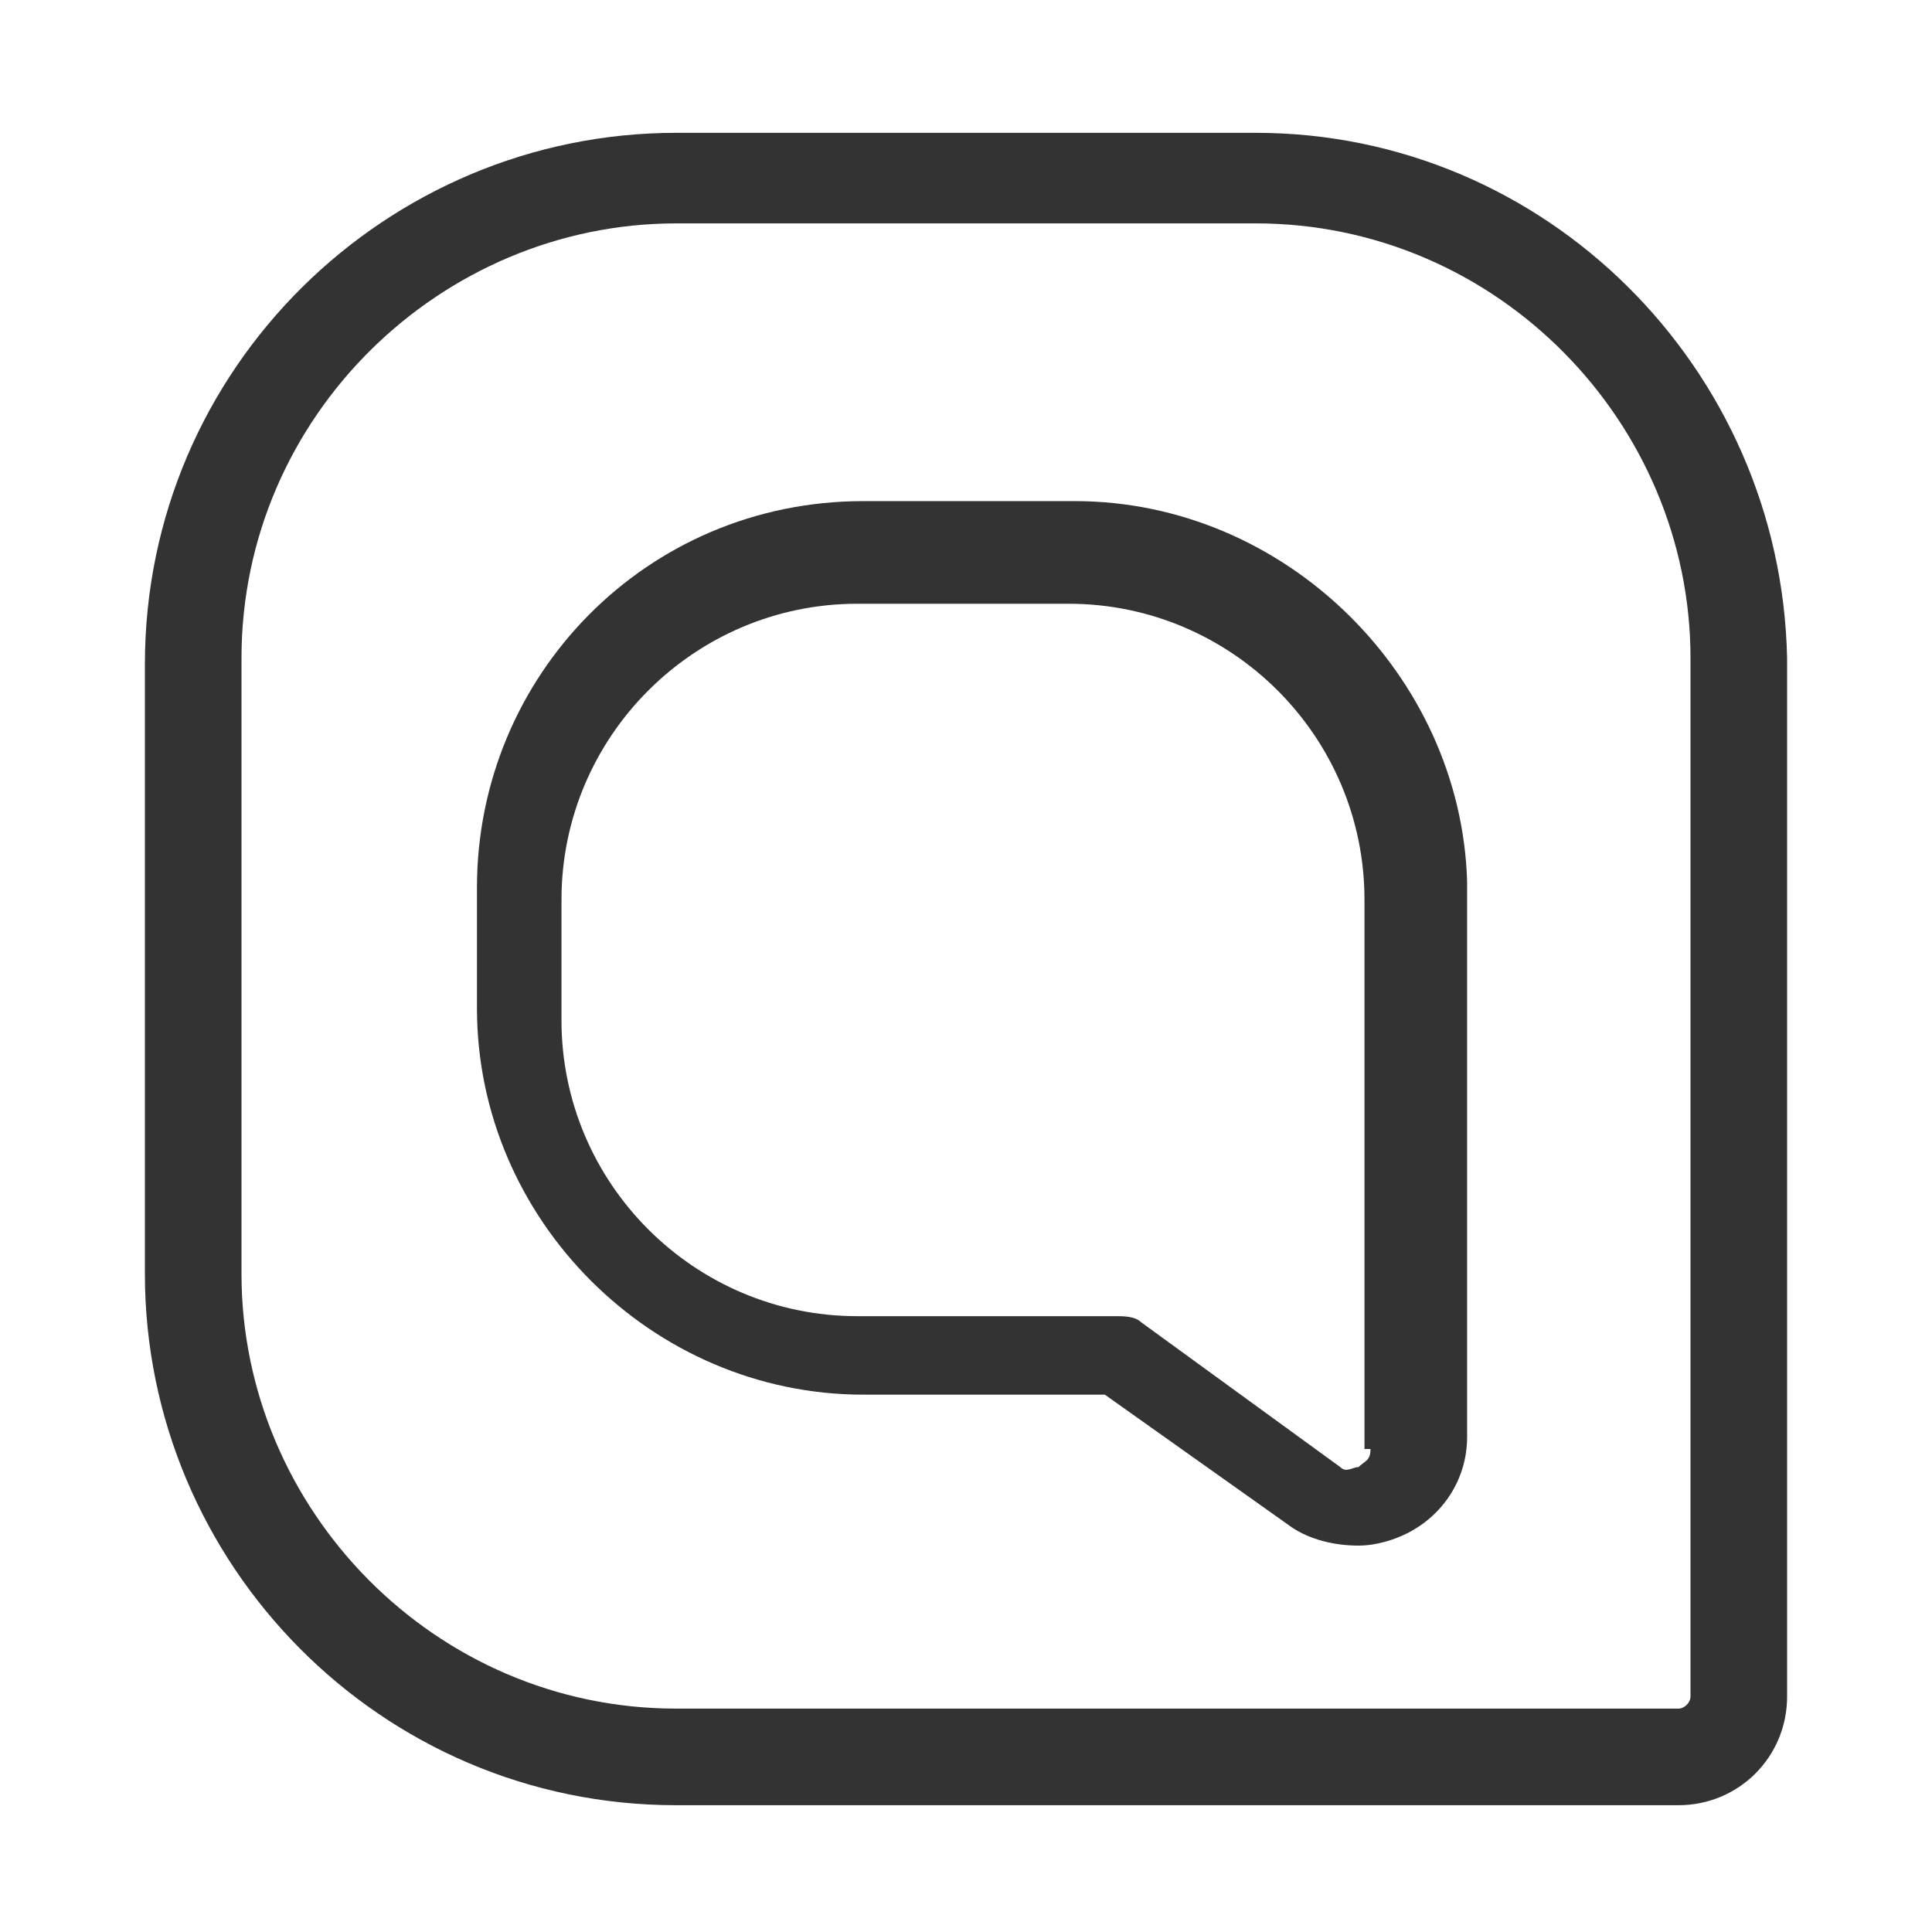 <?xml version="1.0" encoding="utf-8"?>
<!-- Generator: Adobe Illustrator 27.4.0, SVG Export Plug-In . SVG Version: 6.00 Build 0)  -->
<svg version="1.1" id="Layer_1" xmlns="http://www.w3.org/2000/svg" xmlns:xlink="http://www.w3.org/1999/xlink" x="0px" y="0px"
	 viewBox="0 0 32 32" style="enable-background:new 0 0 32 32;" xml:space="preserve">
<style type="text/css">
	.st0{display:none;}
	.st1{display:inline;fill:#333333;}
	.st2{display:none;fill:#333333;}
	.st3{fill:#333333;}
</style>
<g class="st0">
	<path class="st1" d="M30.7,11.7c0-0.2-0.1-0.4-0.3-0.6L24,4c-0.1-0.2-0.3-0.3-0.6-0.3H16H2.8C2,3.7,1.3,4.5,1.3,5.3v21.5
		c0,0.8,0.7,1.5,1.5,1.5H16h13.2c0.8,0,1.5-0.7,1.5-1.5V11.7C30.7,11.8,30.7,11.8,30.7,11.7C30.7,11.7,30.7,11.7,30.7,11.7z
		 M28.3,11l-4.5,0c0,0-0.1-0.1-0.1-0.1v-5L28.3,11z M2.8,26.8l0-21.5c0,0,0-0.1,0-0.1h12.4v21.5L2.8,26.8z M16.8,26.8V5.2h5.5v5.6
		c0,0.8,0.6,1.6,1.5,1.6h5.5l0,14.3H16.8z"/>
	<path class="st1" d="M11.4,10.2H6.7c-0.4,0-0.8,0.3-0.8,0.8s0.3,0.8,0.8,0.8h4.7c0.4,0,0.8-0.3,0.8-0.8S11.8,10.2,11.4,10.2z"/>
	<path class="st1" d="M11.4,20H6.7c-0.4,0-0.8,0.3-0.8,0.8s0.3,0.8,0.8,0.8h4.7c0.4,0,0.8-0.3,0.8-0.8S11.8,20,11.4,20z"/>
	<path class="st1" d="M11.4,15.1H6.7c-0.4,0-0.8,0.3-0.8,0.8s0.3,0.8,0.8,0.8h4.7c0.4,0,0.8-0.3,0.8-0.8S11.8,15.1,11.4,15.1z"/>
	<path class="st1" d="M25.3,20h-4.7c-0.4,0-0.8,0.3-0.8,0.8s0.3,0.8,0.8,0.8h4.7c0.4,0,0.8-0.3,0.8-0.8S25.8,20,25.3,20z"/>
	<path class="st1" d="M25.3,15.1h-4.7c-0.4,0-0.8,0.3-0.8,0.8s0.3,0.8,0.8,0.8h4.7c0.4,0,0.8-0.3,0.8-0.8S25.8,15.1,25.3,15.1z"/>
</g>
<g class="st0">
	<path class="st1" d="M25.3,25.4c0.8-1.1,1.3-2.4,1.3-3.9c0-3.5-2.8-6.3-6.3-6.3s-6.3,2.8-6.3,6.3s2.8,6.3,6.3,6.3
		c1.5,0,2.8-0.5,3.9-1.3l3.6,3.6c0.1,0.1,0.3,0.2,0.5,0.2s0.4-0.1,0.5-0.2c0.3-0.3,0.3-0.8,0-1.1L25.3,25.4z M15.6,21.5
		c0-2.6,2.1-4.8,4.8-4.8s4.8,2.1,4.8,4.8s-2.1,4.8-4.8,4.8S15.6,24.2,15.6,21.5z"/>
	<path class="st1" d="M28.4,1.7c-0.4,0-0.8,0.3-0.8,0.8v12.4c0,0.4,0.3,0.8,0.8,0.8s0.8-0.3,0.8-0.8V2.4C29.2,2,28.8,1.7,28.4,1.7z"
		/>
	<path class="st1" d="M3.6,16.4c-0.4,0-0.8,0.3-0.8,0.8v10.2c0,0.4,0.3,0.8,0.8,0.8s0.8-0.3,0.8-0.8V17.1C4.3,16.7,4,16.4,3.6,16.4z
		"/>
	<path class="st1" d="M9.6,11.9c-0.4,0-0.8,0.3-0.8,0.8v14.7c0,0.4,0.3,0.8,0.8,0.8s0.8-0.3,0.8-0.8V12.6
		C10.4,12.2,10,11.9,9.6,11.9z"/>
	<path class="st1" d="M15.6,13.4c0.4,0,0.8-0.3,0.8-0.8V7c0-0.4-0.3-0.8-0.8-0.8S14.9,6.6,14.9,7v5.6C14.9,13,15.2,13.4,15.6,13.4z"
		/>
	<path class="st1" d="M21.6,13.4c0.4,0,0.8-0.3,0.8-0.8V2.4c0-0.4-0.3-0.8-0.8-0.8S20.9,2,20.9,2.4v10.2
		C20.9,13,21.2,13.4,21.6,13.4z"/>
</g>
<path class="st2" d="M30,19.3h-1.6v-6.7H30c0.4,0,0.8-0.3,0.8-0.8s-0.3-0.8-0.8-0.8h-1.8h-1.6V4.5h1.6c0.4,0,0.8-0.3,0.8-0.8
	S28.7,3,28.3,3H6.8C4,3,1.8,5.2,1.8,7.8c0,2.1,1.4,3.9,3.4,4.6c-1,0.9-1.7,2.2-1.7,3.6c0,1.4,0.6,2.6,1.5,3.5
	c-2.2,0.5-3.8,2.4-3.8,4.7c0,2.7,2.2,4.8,4.9,4.8h21.5c0.4,0,0.8-0.3,0.8-0.8s-0.3-0.8-0.8-0.8h-1.6v-6.7h1.6H30
	c0.4,0,0.8-0.3,0.8-0.8S30.4,19.3,30,19.3z M6.8,11.2c-1.9,0-3.4-1.5-3.4-3.3c0-1.8,1.5-3.3,3.4-3.3h18.4v6.7H8.5H6.8z M17,12.7v2.7
	l-2.4-1.2c-0.1-0.1-0.2-0.1-0.3-0.1s-0.2,0-0.3,0.1l-2.4,1.2v-2.7H17z M8.5,12.7H10v4c0,0.3,0.1,0.5,0.4,0.6c0.2,0.1,0.5,0.2,0.7,0
	l3.2-1.6l3.2,1.6c0.1,0.1,0.2,0.1,0.3,0.1c0.1,0,0.3,0,0.4-0.1c0.2-0.1,0.4-0.4,0.4-0.6v-4h8.4v6.7H8.5c-1.9,0-3.4-1.5-3.4-3.3
	C5.1,14.2,6.6,12.7,8.5,12.7z M24.6,27.5H6.2c-1.9,0-3.4-1.5-3.4-3.3c0-1.8,1.5-3.3,3.4-3.3h2.3h16.1V27.5z"/>
<g>
	<path class="st3" d="M20.8,2.2h-9.6c-4.8,0-8.8,3.9-8.8,8.8v10.1c0,4.8,3.9,8.8,8.8,8.8h16.6c1,0,1.8-0.8,1.8-1.8V10.9
		C29.5,6.1,25.6,2.2,20.8,2.2z M28,28.1c0,0.1-0.1,0.2-0.2,0.2H11.2c-4,0-7.2-3.3-7.2-7.2V10.9c0-4,3.3-7.2,7.2-7.2h9.6
		c4,0,7.2,3.3,7.2,7.2V28.1z"/>
	<path class="st3" d="M17.8,8.3h-3.5c-3.6,0-6.4,2.9-6.4,6.4v2c0,3.5,2.9,6.4,6.4,6.4h4l3.1,2.2c0.3,0.2,0.7,0.3,1.1,0.3
		c0.3,0,0.6-0.1,0.8-0.2c0.6-0.3,1-0.9,1-1.6v-9.2C24.2,11.2,21.3,8.3,17.8,8.3z M22.7,24c0,0.2-0.1,0.2-0.2,0.3
		c-0.1,0-0.2,0.1-0.3,0l-3.3-2.4c-0.1-0.1-0.3-0.1-0.4-0.1h-4.3c-2.7,0-4.9-2.2-4.9-4.9v-2c0-2.7,2.2-4.9,4.9-4.9h3.5
		c2.7,0,4.9,2.2,4.9,4.9V24z"/>
</g>
<g class="st0">
	<path class="st1" d="M30.1,19.4l-1.3-0.3c0.2-0.9,0.3-1.8,0.3-2.7c0-0.9-0.1-1.8-0.3-2.6l1.3-0.3c0.4-0.1,0.6-0.5,0.5-0.9
		c-0.7-2.6-2-4.9-3.9-6.8c-0.3-0.3-0.8-0.3-1.1,0l-0.9,0.9c-1.3-1.2-2.9-2.1-4.6-2.7l0.3-1.3c0.1-0.2,0-0.4-0.1-0.6
		s-0.3-0.3-0.5-0.3c-2.6-0.7-5.3-0.7-7.9,0c-0.2,0.1-0.4,0.2-0.5,0.4c-0.1,0.2-0.1,0.4-0.1,0.6l0.4,1.3c-1.7,0.6-3.3,1.5-4.6,2.7
		L6.3,5.7C6.2,5.5,6,5.4,5.8,5.4c-0.2,0-0.4,0.1-0.5,0.2C3.4,7.5,2,9.9,1.4,12.4c-0.1,0.4,0.1,0.8,0.5,0.9l1.3,0.3
		c-0.2,0.9-0.3,1.8-0.3,2.7c0,0.9,0.1,1.8,0.3,2.7l-1.3,0.3c-0.2,0-0.4,0.2-0.5,0.3c-0.1,0.2-0.1,0.4-0.1,0.6
		c0.5,1.7,1.2,3.3,2.2,4.8c0.5,0.7,1.1,1.4,1.7,2.1c0.1,0.1,0.3,0.3,0.5,0.2c0.2,0,0.4-0.1,0.5-0.2l0.9-0.9c0.4,0.4,0.8,0.7,1.3,1
		c0.3,0.2,0.8,0.2,1-0.2c0.2-0.3,0.2-0.8-0.2-1c-0.6-0.4-1.1-0.8-1.6-1.3c-0.1-0.1-0.3-0.2-0.5-0.2c0,0,0,0,0,0
		c-0.2,0-0.4,0.1-0.5,0.2l-0.9,0.9c-0.4-0.4-0.7-0.9-1-1.3C4,23.1,3.4,21.9,3,20.6l1.2-0.3c0.2,0,0.4-0.2,0.5-0.3s0.1-0.4,0.1-0.6
		c-0.3-1-0.4-2-0.4-3c0-1,0.1-2,0.4-3c0.1-0.4-0.1-0.8-0.5-0.9L3,12.1c0.6-1.8,1.5-3.4,2.8-4.8l0.9,0.9C6.8,8.3,7,8.4,7.2,8.4
		c0,0,0,0,0,0c0.2,0,0.4-0.1,0.5-0.2c1.4-1.5,3.3-2.5,5.2-3c0.2-0.1,0.4-0.2,0.5-0.4c0.1-0.2,0.1-0.4,0.1-0.6L13.2,3
		C15,2.6,17,2.6,18.8,3l-0.3,1.2c-0.1,0.2,0,0.4,0.1,0.6s0.3,0.3,0.5,0.3c2,0.5,3.8,1.6,5.2,3c0.3,0.3,0.8,0.3,1.1,0l0.9-0.9
		c1.3,1.4,2.2,3.1,2.8,4.9l-1.2,0.3c-0.4,0.1-0.6,0.5-0.5,0.9c0.3,1,0.4,2,0.4,3c0,1-0.1,2-0.4,3c-0.1,0.2,0,0.4,0.1,0.6
		c0.1,0.2,0.3,0.3,0.5,0.3l1.2,0.3c-0.4,1.3-1,2.4-1.8,3.5c-0.3,0.5-0.7,0.9-1,1.3l-0.9-0.9c-0.1-0.1-0.3-0.2-0.5-0.2
		c-0.2,0-0.4,0.1-0.5,0.2c-0.5,0.5-0.9,0.9-1.5,1.2c-0.3,0.2-0.4,0.7-0.2,1c0.2,0.3,0.7,0.4,1,0.2c0.4-0.3,0.7-0.6,1.1-0.9l0.9,0.9
		c0.1,0.1,0.3,0.3,0.5,0.2c0.2,0,0.4-0.1,0.5-0.2c0.6-0.6,1.2-1.3,1.7-2.1c1-1.4,1.7-3,2.2-4.7c0.1-0.2,0-0.4-0.1-0.6
		C30.5,19.6,30.3,19.4,30.1,19.4z"/>
	<path class="st1" d="M18.3,29.3h-4.7c-0.4,0-0.8,0.3-0.8,0.8s0.3,0.8,0.8,0.8h4.7c0.4,0,0.8-0.3,0.8-0.8S18.8,29.3,18.3,29.3z"/>
	<path class="st1" d="M18.6,13.9L15,17.8l-1.7-1.1c-0.3-0.2-0.8-0.1-1,0.2c-0.2,0.4-0.1,0.8,0.2,1l2.1,1.4c0.2,0.1,0.3,0.1,0.5,0.1
		c0.3,0,0.5-0.1,0.7-0.3l3.8-4.2c0.3-0.3,0.3-0.8,0-1.1C19.3,13.6,18.8,13.6,18.6,13.9z"/>
	<path class="st1" d="M24.8,15.1c-0.5-3.9-3.4-7-7.3-7.6c-2.6-0.4-5.2,0.3-7.2,2c-2,1.7-3.1,4.2-3.1,6.8c0,3.1,1.6,6,4.3,7.6v2
		c0,0.2,0.1,0.3,0.2,0.5c0,0.4,0.3,0.7,0.7,0.7h7.3c0.4,0,0.7-0.3,0.7-0.7c0.1-0.1,0.2-0.3,0.2-0.4l0-2C23.6,22,25.2,18.6,24.8,15.1
		z M19.5,22.7c-0.2,0.1-0.4,0.4-0.4,0.7l0,2.1h-6.1v-2.1c0-0.3-0.2-0.5-0.4-0.7c-2.4-1.3-3.9-3.8-3.9-6.5c0-2.2,0.9-4.2,2.6-5.6
		c1.7-1.4,3.8-2,6-1.6c3.2,0.5,5.6,3.1,6,6.3C23.7,18.3,22.2,21.2,19.5,22.7z"/>
</g>
<g class="st0">
	<path class="st1" d="M28.6,8.3h-2.7V3.2c0-0.8-0.6-1.4-1.4-1.4H3.4C2.6,1.8,2,2.4,2,3.2v25.6c0,0.8,0.6,1.4,1.4,1.4h13h7.9h4.3
		c0.8,0,1.4-0.6,1.4-1.4V9.7C30,8.9,29.4,8.3,28.6,8.3z M28.5,28.7h-4.2h-7.9H3.5V3.3h20.9v20.3c0,0.4,0.3,0.8,0.8,0.8
		s0.8-0.3,0.8-0.8V9.8h2.7V28.7z"/>
	<path class="st1" d="M12.8,15.4H7c-0.4,0-0.8,0.3-0.8,0.8v6c0,0.4,0.3,0.8,0.8,0.8h5.8c0.4,0,0.8-0.3,0.8-0.8v-6
		C13.6,15.7,13.2,15.4,12.8,15.4z M12.1,21.3H7.8v-4.5h4.3V21.3z"/>
	<path class="st1" d="M20.8,9.2H7c-0.4,0-0.8,0.3-0.8,0.8s0.3,0.8,0.8,0.8h13.8c0.4,0,0.8-0.3,0.8-0.8S21.2,9.2,20.8,9.2z"/>
	<path class="st1" d="M20.8,15.2h-3.9c-0.4,0-0.8,0.3-0.8,0.8s0.3,0.8,0.8,0.8h3.9c0.4,0,0.8-0.3,0.8-0.8S21.2,15.2,20.8,15.2z"/>
	<path class="st1" d="M20.8,21.3h-4c-0.4,0-0.8,0.3-0.8,0.8s0.3,0.8,0.8,0.8h4c0.4,0,0.8-0.3,0.8-0.8S21.2,21.3,20.8,21.3z"/>
</g>
</svg>
